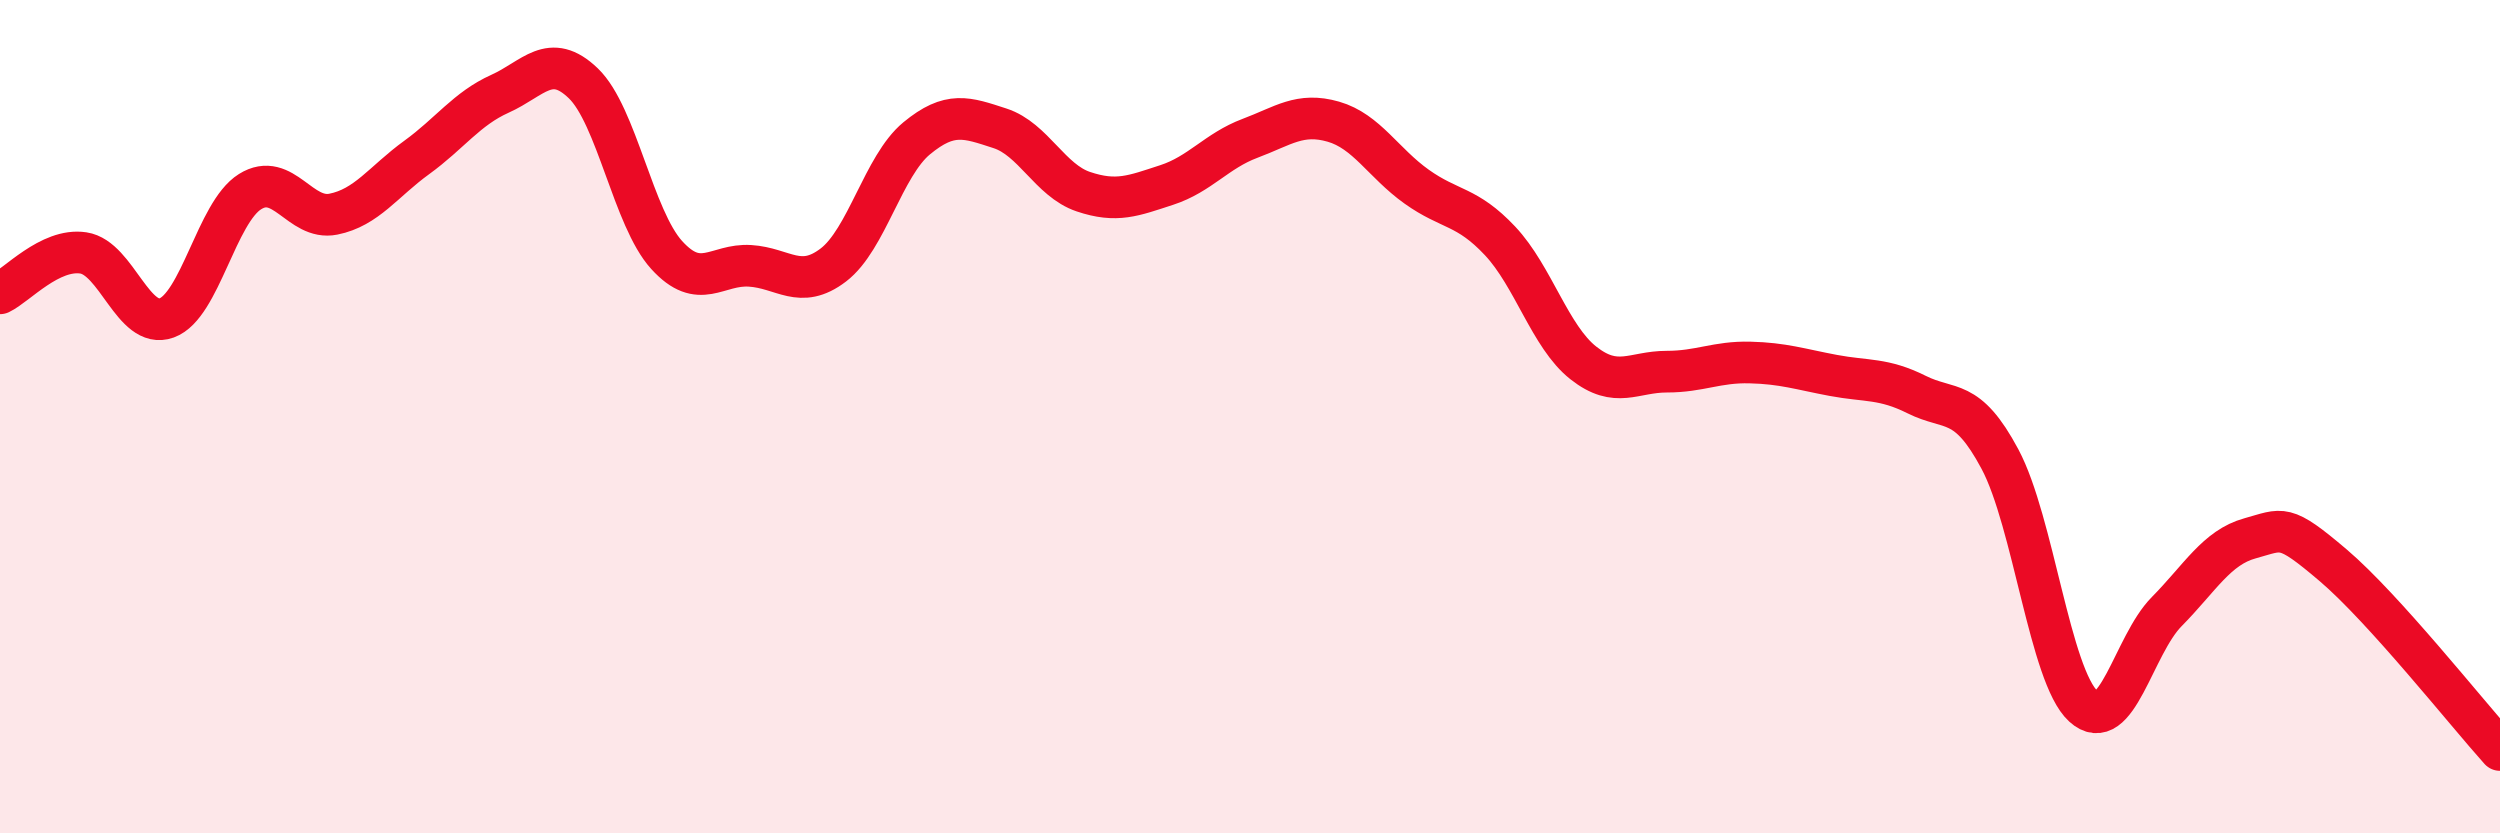 
    <svg width="60" height="20" viewBox="0 0 60 20" xmlns="http://www.w3.org/2000/svg">
      <path
        d="M 0,7.04 C 0.4,6.85 1.2,5.95 2,6.07 C 2.8,6.19 3.2,7.92 4,7.63 C 4.8,7.34 5.2,5.1 6,4.6 C 6.8,4.1 7.2,5.3 8,5.14 C 8.8,4.98 9.2,4.36 10,3.78 C 10.8,3.2 11.2,2.61 12,2.25 C 12.8,1.89 13.2,1.23 14,2 C 14.8,2.77 15.2,5.24 16,6.12 C 16.8,7 17.2,6.33 18,6.38 C 18.8,6.43 19.2,6.97 20,6.36 C 20.8,5.75 21.2,3.98 22,3.32 C 22.8,2.66 23.2,2.82 24,3.08 C 24.8,3.34 25.2,4.33 26,4.6 C 26.8,4.87 27.2,4.7 28,4.44 C 28.8,4.18 29.2,3.62 30,3.32 C 30.8,3.02 31.2,2.69 32,2.92 C 32.8,3.15 33.2,3.91 34,4.48 C 34.8,5.05 35.2,4.93 36,5.78 C 36.8,6.63 37.2,8.08 38,8.71 C 38.8,9.34 39.2,8.92 40,8.92 C 40.8,8.92 41.2,8.68 42,8.7 C 42.8,8.72 43.2,8.86 44,9.01 C 44.8,9.16 45.2,9.07 46,9.47 C 46.8,9.87 47.2,9.52 48,11.02 C 48.8,12.52 49.2,16.22 50,16.95 C 50.8,17.68 51.2,15.49 52,14.68 C 52.8,13.87 53.2,13.14 54,12.92 C 54.8,12.7 54.8,12.55 56,13.57 C 57.2,14.59 59.2,17.11 60,18L60 20L0 20Z"
        fill="#EB0A25"
        opacity="0.1"
        stroke-linecap="round"
        stroke-linejoin="round"
      />
      <path
        d="M 0,7.04 C 0.4,6.85 1.2,5.95 2,6.07 C 2.8,6.19 3.2,7.92 4,7.63 C 4.8,7.34 5.2,5.1 6,4.6 C 6.8,4.1 7.2,5.3 8,5.14 C 8.8,4.98 9.2,4.36 10,3.78 C 10.8,3.2 11.2,2.61 12,2.25 C 12.8,1.89 13.2,1.23 14,2 C 14.8,2.77 15.2,5.24 16,6.12 C 16.8,7 17.2,6.33 18,6.38 C 18.8,6.43 19.2,6.97 20,6.36 C 20.8,5.75 21.2,3.98 22,3.32 C 22.8,2.66 23.2,2.82 24,3.08 C 24.8,3.34 25.2,4.33 26,4.6 C 26.8,4.87 27.2,4.7 28,4.44 C 28.8,4.18 29.2,3.62 30,3.32 C 30.8,3.02 31.2,2.69 32,2.92 C 32.8,3.15 33.2,3.91 34,4.48 C 34.8,5.05 35.2,4.93 36,5.78 C 36.8,6.63 37.2,8.08 38,8.71 C 38.8,9.34 39.2,8.92 40,8.92 C 40.8,8.92 41.2,8.68 42,8.7 C 42.8,8.72 43.2,8.86 44,9.01 C 44.8,9.16 45.2,9.07 46,9.47 C 46.8,9.87 47.2,9.52 48,11.02 C 48.8,12.52 49.2,16.22 50,16.95 C 50.8,17.68 51.2,15.49 52,14.68 C 52.8,13.87 53.2,13.14 54,12.92 C 54.8,12.7 54.8,12.55 56,13.57 C 57.2,14.59 59.2,17.11 60,18"
        stroke="#EB0A25"
        stroke-width="1"
        fill="none"
        stroke-linecap="round"
        stroke-linejoin="round"
      />
    </svg>
  